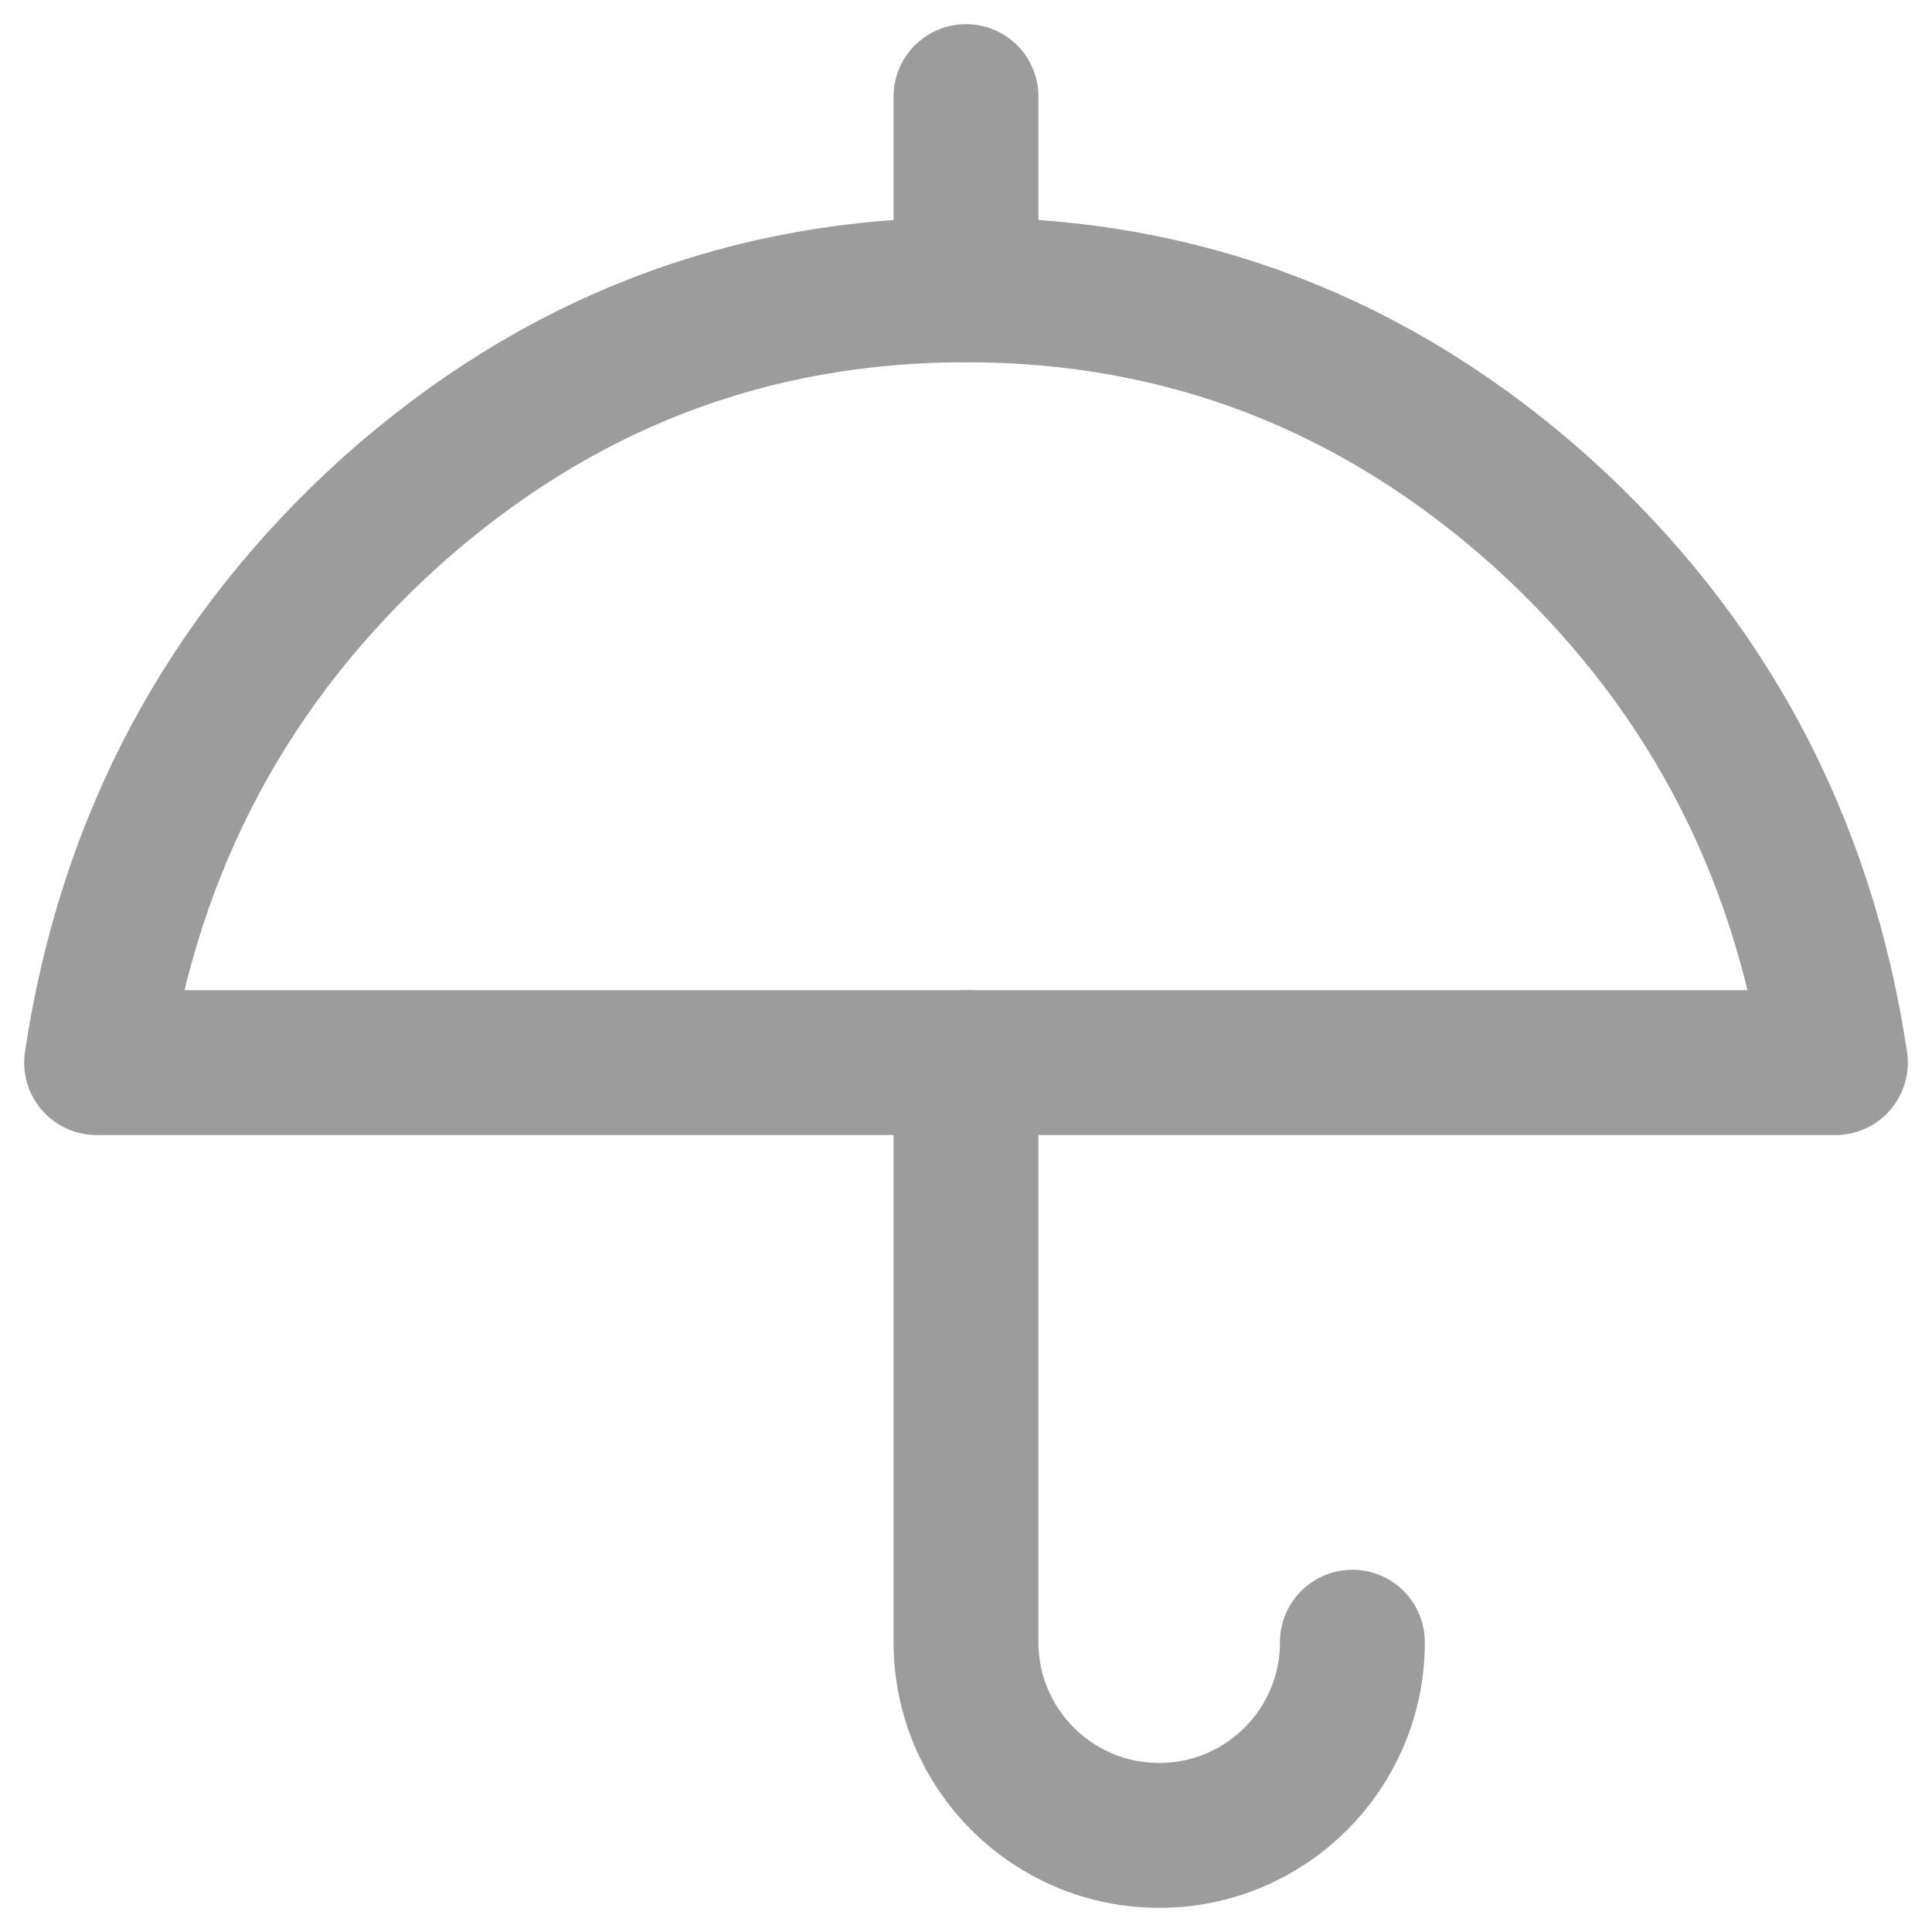 <svg width="20" height="20" viewBox="0 0 20 20" fill="none" xmlns="http://www.w3.org/2000/svg">
<path d="M10 11V17C10 18.105 10.895 19 12 19C13.105 19 14 18.105 14 17" stroke="#9C9C9C" stroke-width="1.5" stroke-linecap="round" stroke-linejoin="round"/>
<path d="M10 3V1" stroke="#9C9C9C" stroke-width="1.5" stroke-linecap="round" stroke-linejoin="round"/>
<path fill-rule="evenodd" clip-rule="evenodd" d="M1 11H19C18.658 8.72 17.639 6.816 15.946 5.29C14.234 3.763 12.253 3 10 3C7.747 3 5.766 3.763 4.054 5.29C2.361 6.816 1.342 8.72 1 11Z" stroke="#9C9C9C" stroke-width="1.5" stroke-linecap="round" stroke-linejoin="round"/>
</svg>
